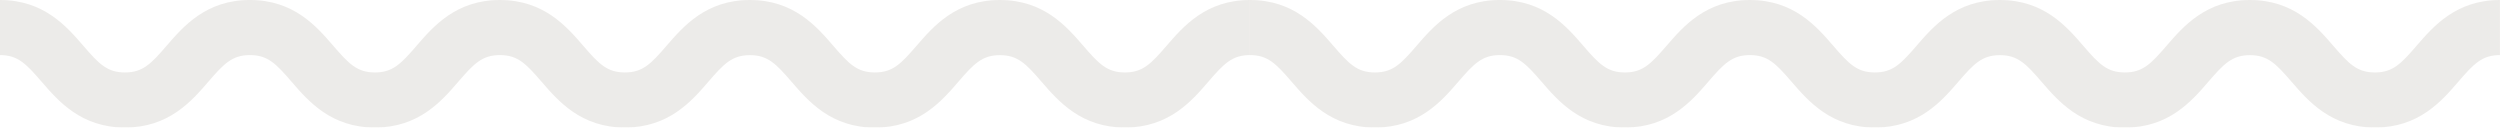 <svg xmlns="http://www.w3.org/2000/svg" width="147.717" height="7.536" viewBox="0 0 147.717 7.536"><defs><style>.a{opacity:0.5;}.b{fill:#dad7d3;}</style></defs><g class="a" transform="translate(-912.5 -788)"><g transform="translate(986.358 788)"><path class="b" d="M2086.279,369.288c-2.592,0-3.941-1.563-4.926-2.7-.918-1.065-1.407-1.577-2.461-1.577s-1.543.512-2.461,1.576c-.984,1.142-2.333,2.705-4.926,2.705s-3.94-1.564-4.925-2.705c-.918-1.065-1.406-1.576-2.461-1.576s-1.543.512-2.461,1.577c-.984,1.141-2.333,2.7-4.925,2.7s-3.94-1.564-4.925-2.705c-.918-1.065-1.406-1.576-2.461-1.576s-1.542.512-2.461,1.576c-.984,1.142-2.333,2.705-4.925,2.705s-3.94-1.564-4.924-2.705c-.918-1.065-1.406-1.576-2.46-1.576s-1.542.512-2.46,1.576c-.985,1.142-2.333,2.705-4.924,2.705s-3.94-1.564-4.925-2.705c-.918-1.065-1.406-1.576-2.461-1.576v-3.255c2.592,0,3.94,1.564,4.925,2.705.918,1.065,1.406,1.576,2.46,1.576s1.542-.512,2.459-1.576c.985-1.142,2.333-2.706,4.925-2.706s3.94,1.564,4.925,2.706c.918,1.064,1.406,1.576,2.46,1.576s1.542-.512,2.46-1.576c.985-1.142,2.333-2.705,4.925-2.705s3.94,1.564,4.925,2.705c.918,1.065,1.406,1.576,2.46,1.576s1.543-.512,2.461-1.576c.985-1.142,2.333-2.705,4.926-2.705s3.94,1.564,4.925,2.705c.918,1.065,1.406,1.576,2.46,1.576s1.543-.512,2.461-1.576c.985-1.142,2.333-2.705,4.925-2.705s3.941,1.564,4.926,2.705c.918,1.065,1.407,1.576,2.461,1.576s1.543-.512,2.461-1.576c.985-1.142,2.334-2.705,4.926-2.705v3.255c-1.054,0-1.543.512-2.461,1.577C2090.22,367.725,2088.871,369.288,2086.279,369.288Z" transform="translate(-2019.808 -361.752)"/></g><g transform="translate(912.5 788)"><path class="b" d="M2086.279,369.288c-2.592,0-3.941-1.563-4.926-2.7-.918-1.065-1.407-1.577-2.461-1.577s-1.543.512-2.461,1.576c-.984,1.142-2.333,2.705-4.926,2.705s-3.94-1.564-4.925-2.705c-.918-1.065-1.406-1.576-2.461-1.576s-1.543.512-2.461,1.577c-.984,1.141-2.333,2.7-4.925,2.7s-3.94-1.564-4.925-2.705c-.918-1.065-1.406-1.576-2.461-1.576s-1.542.512-2.461,1.576c-.984,1.142-2.333,2.705-4.925,2.705s-3.94-1.564-4.924-2.705c-.918-1.065-1.406-1.576-2.46-1.576s-1.542.512-2.46,1.576c-.985,1.142-2.333,2.705-4.924,2.705s-3.94-1.564-4.925-2.705c-.918-1.065-1.406-1.576-2.461-1.576v-3.255c2.592,0,3.94,1.564,4.925,2.705.918,1.065,1.406,1.576,2.46,1.576s1.542-.512,2.459-1.576c.985-1.142,2.333-2.706,4.925-2.706s3.94,1.564,4.925,2.706c.918,1.064,1.406,1.576,2.46,1.576s1.542-.512,2.46-1.576c.985-1.142,2.333-2.705,4.925-2.705s3.94,1.564,4.925,2.705c.918,1.065,1.406,1.576,2.46,1.576s1.543-.512,2.461-1.576c.985-1.142,2.333-2.705,4.926-2.705s3.94,1.564,4.925,2.705c.918,1.065,1.406,1.576,2.46,1.576s1.543-.512,2.461-1.576c.985-1.142,2.333-2.705,4.925-2.705s3.941,1.564,4.926,2.705c.918,1.065,1.407,1.576,2.461,1.576s1.543-.512,2.461-1.576c.985-1.142,2.334-2.705,4.926-2.705v3.255c-1.054,0-1.543.512-2.461,1.577C2090.22,367.725,2088.871,369.288,2086.279,369.288Z" transform="translate(-2019.808 -361.752)"/></g></g></svg>